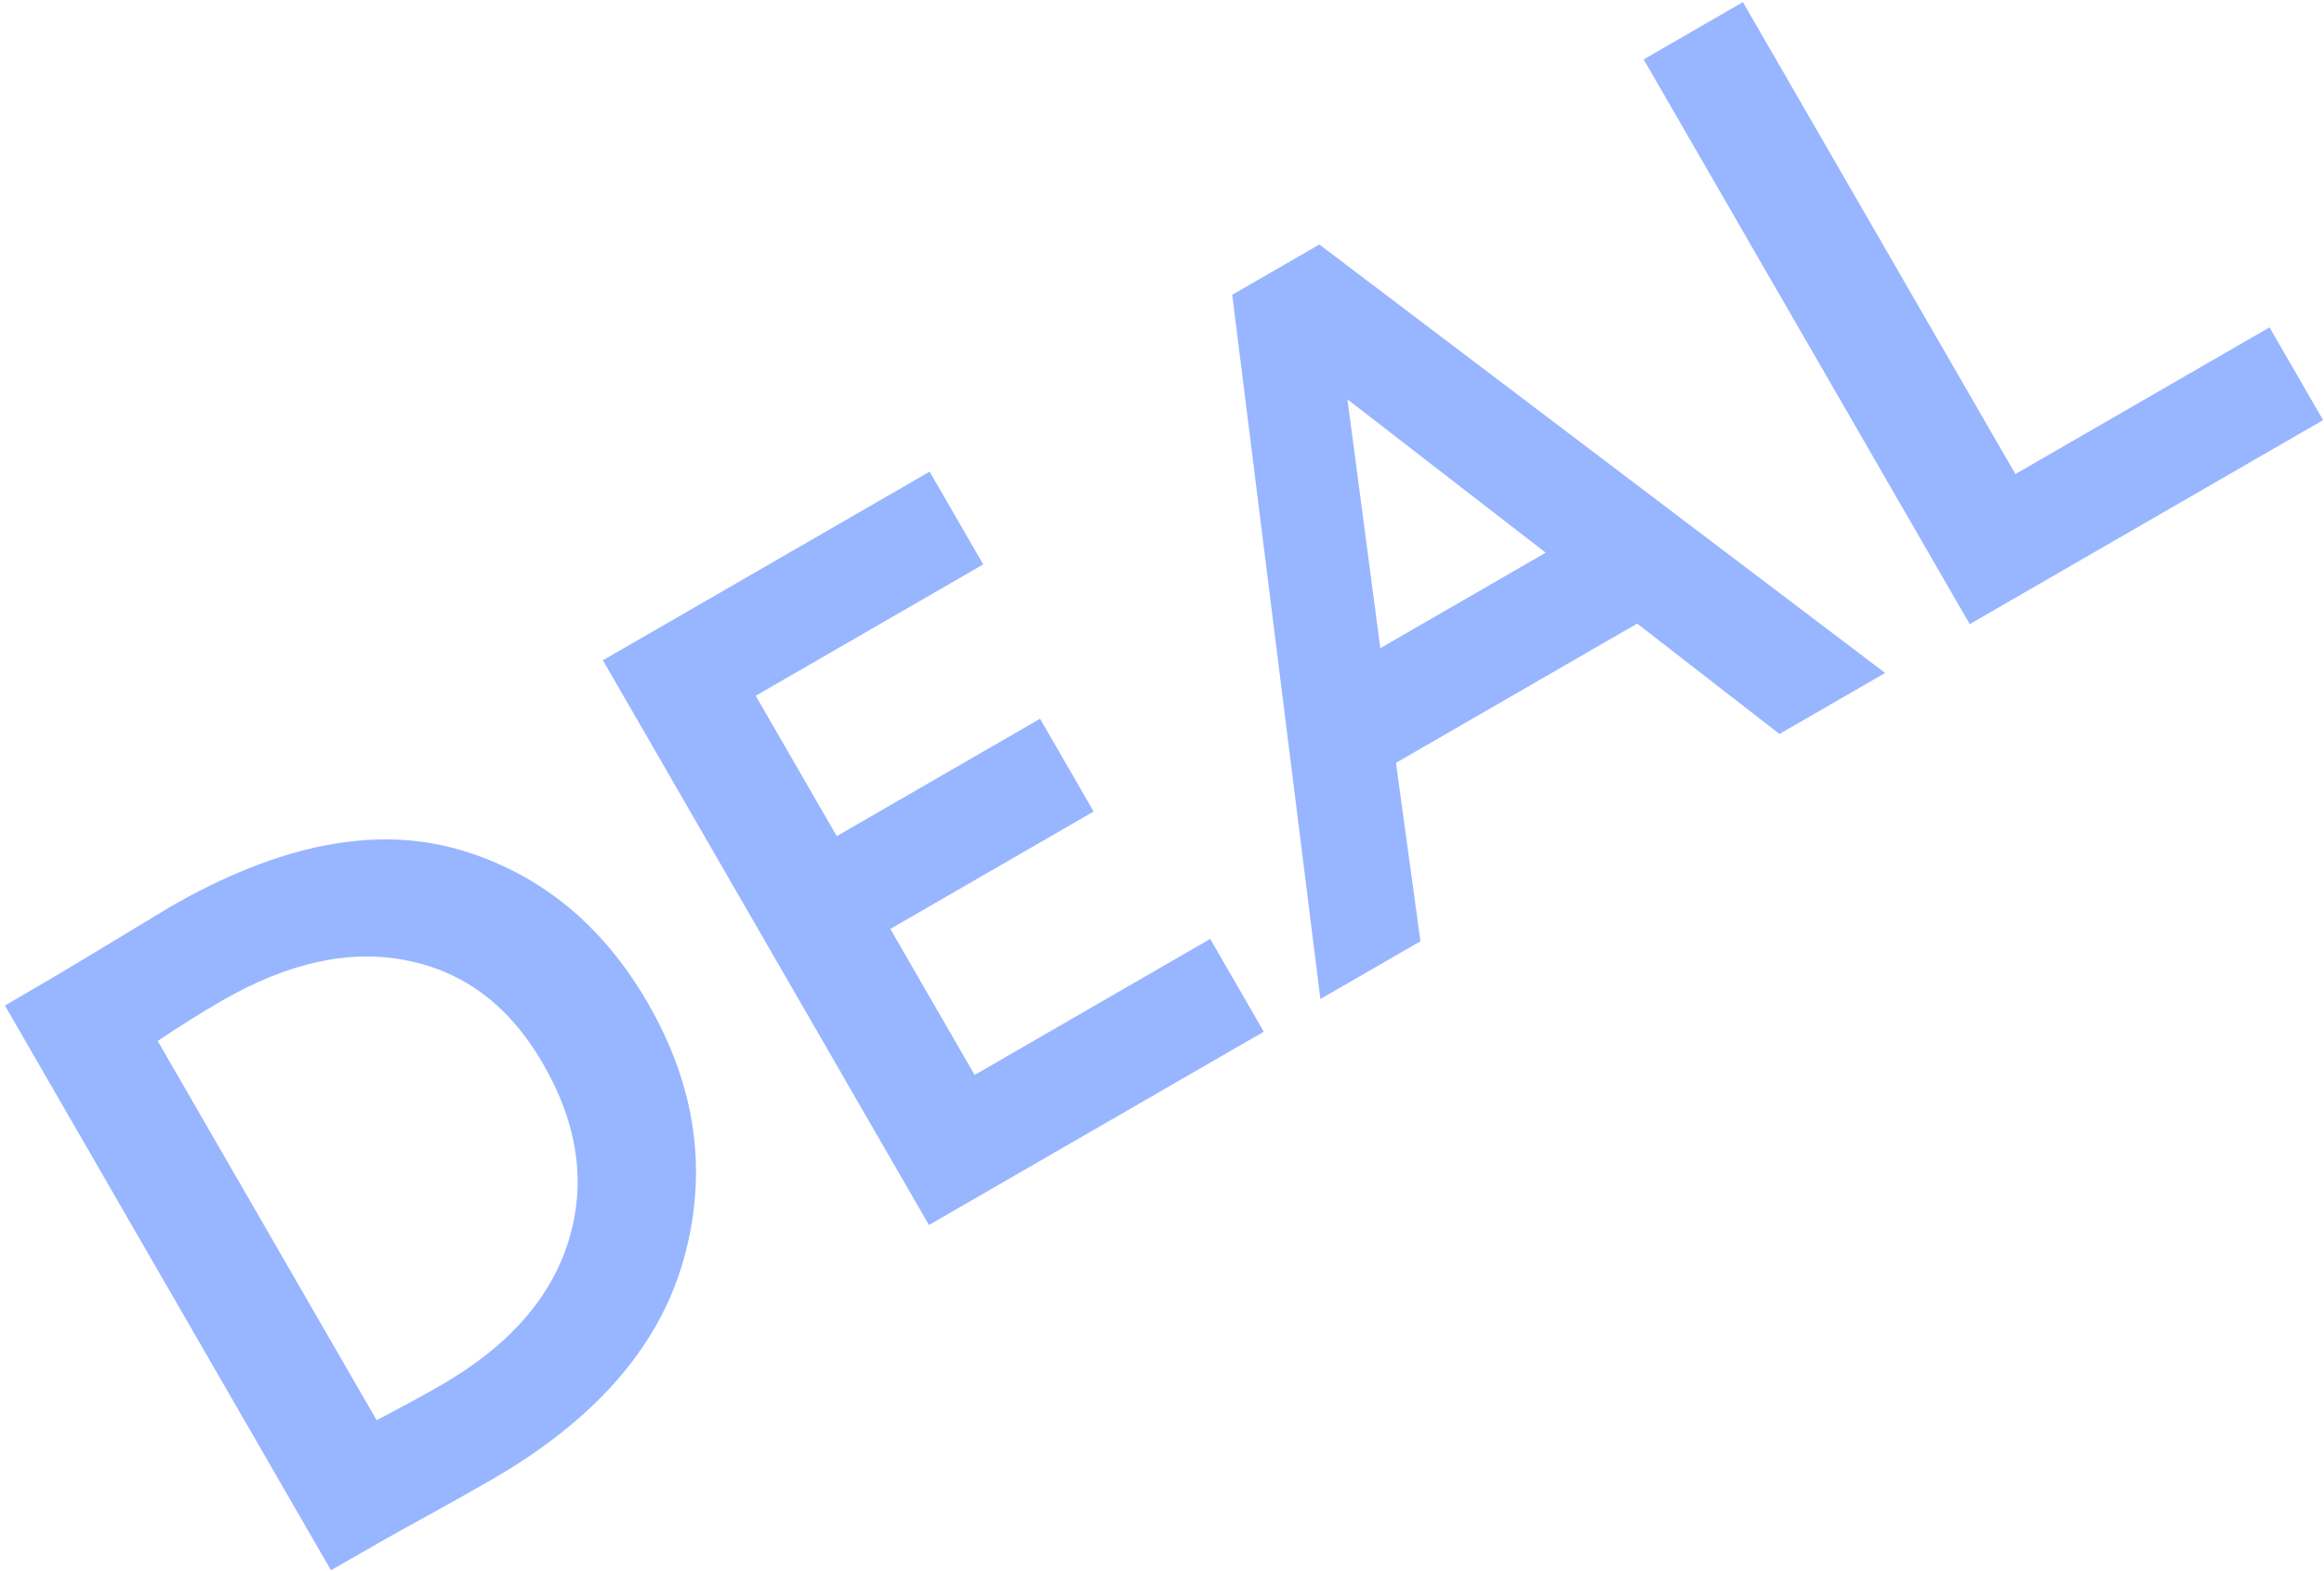 <?xml version="1.0" encoding="UTF-8"?> <svg xmlns="http://www.w3.org/2000/svg" width="469" height="317" viewBox="0 0 469 317" fill="none"> <path d="M69.072 315.578L66.793 316.894L0.993 202.925L3.109 201.703C7.885 198.945 12.901 195.977 18.157 192.798C28.669 186.439 34.033 183.197 34.25 183.072C56.393 170.288 76.041 166.47 93.196 171.617C109.152 176.443 121.673 186.725 130.76 202.463C140.536 219.396 142.921 236.688 137.916 254.339C132.957 271.819 120.058 286.575 99.218 298.607C94.876 301.114 90.286 303.692 85.448 306.34C80.718 308.926 75.259 312.006 69.072 315.578ZM44.735 201.984C40.502 204.428 36.2 207.128 31.829 210.086L76.009 286.608C81.127 283.942 85.477 281.576 89.059 279.508C102.627 271.674 111.196 261.951 114.766 250.338C118.337 238.725 116.613 226.84 109.594 214.683C102.889 203.069 93.74 196.122 82.148 193.842C70.665 191.499 58.194 194.213 44.735 201.984ZM255.039 208.21L187.471 247.22L121.671 133.251L187.611 95.181L198.421 113.904L152.507 140.412L168.863 168.742L209.892 145.054L220.702 163.777L179.673 187.465L196.687 216.934L244.229 189.486L255.039 208.21ZM286.656 189.955L266.467 201.611L248.672 59.493L266.256 49.341L380.436 135.811L359.108 148.125L330.397 125.844L281.716 153.95L286.656 189.955ZM311.934 111.538L271.921 80.586L278.558 130.808L311.934 111.538ZM468.818 84.784L397.506 125.956L331.706 11.987L351.732 0.425L406.722 95.671L458.008 66.061L468.818 84.784Z" fill="#98B5FF"></path> </svg> 